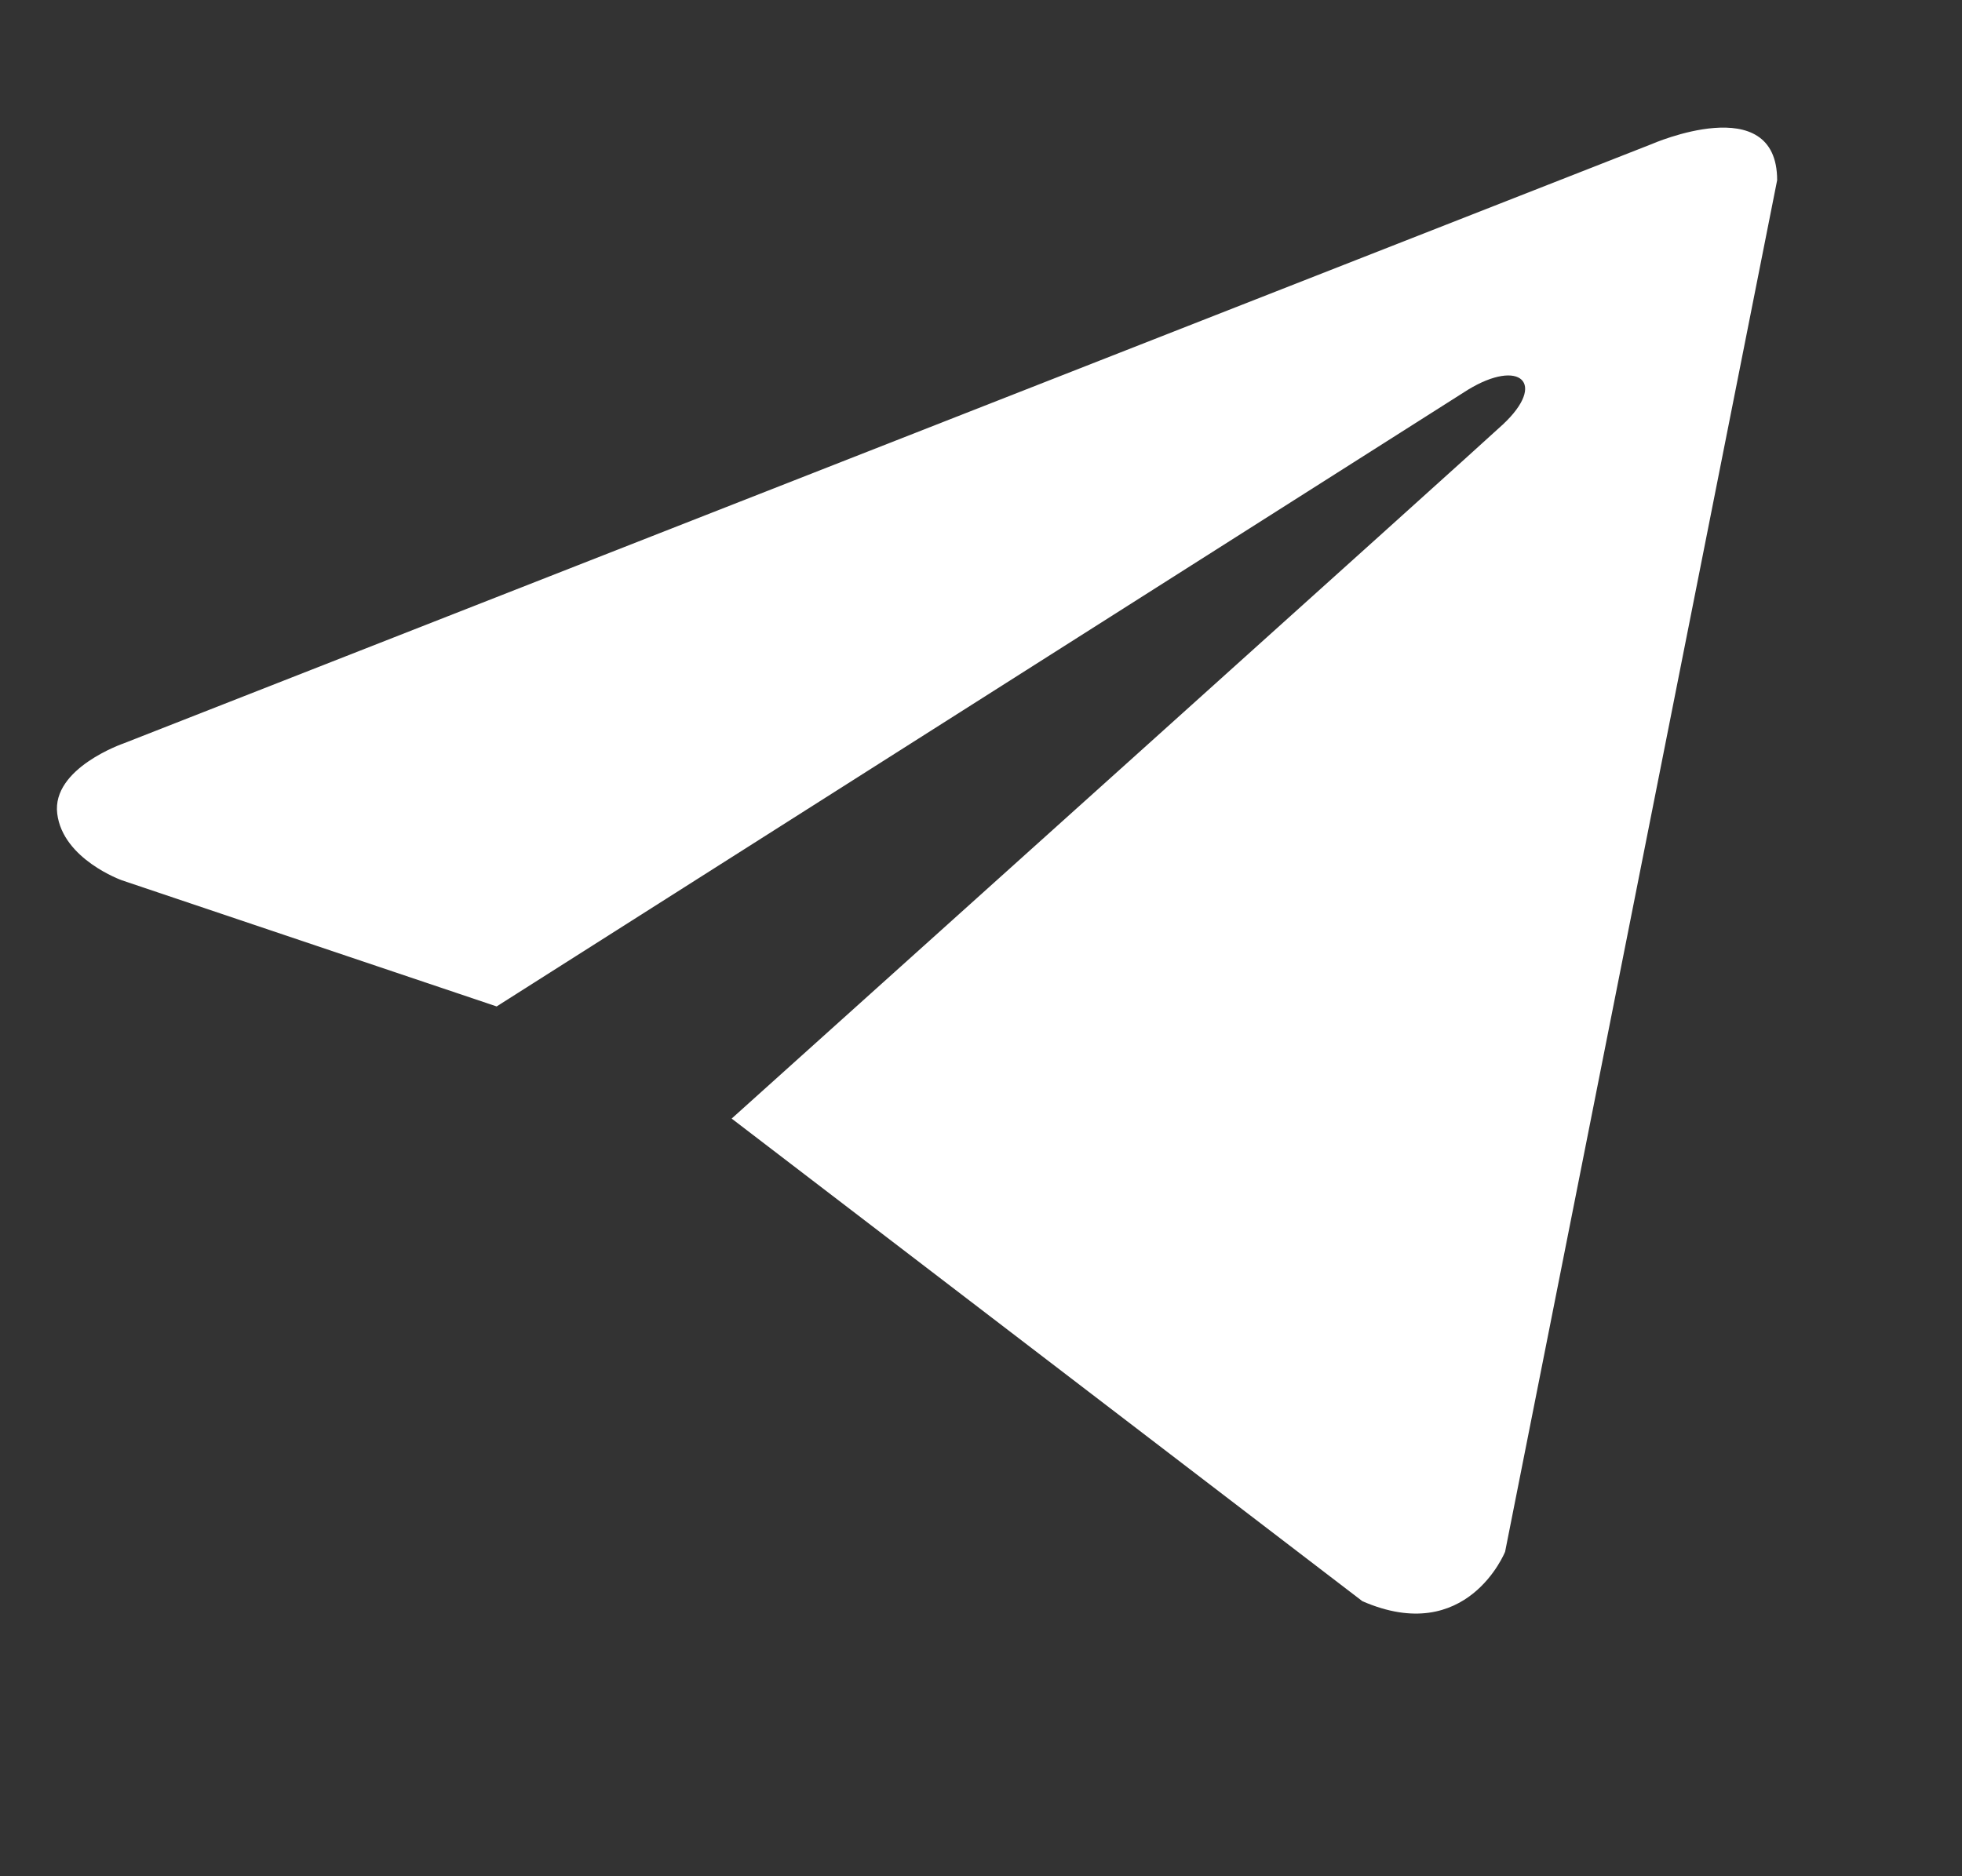 <svg width="23" height="22" viewBox="0 0 23 22" fill="none" xmlns="http://www.w3.org/2000/svg">
<rect x="0" y="0" width="23" height="22" fill="#333333" stroke="none"/>
<g clip-path="url(#clip0_801_1011)">
<path d="M20.833 2.113L17.644 18.195C17.644 18.195 17.198 19.31 15.971 18.775L8.577 13.116C9.571 12.222 17.281 5.291 17.618 4.977C18.139 4.49 17.816 4.201 17.21 4.569L5.822 11.801L1.429 10.322C1.429 10.322 0.737 10.076 0.671 9.541C0.604 9.006 1.451 8.716 1.451 8.716L19.361 1.69C19.361 1.69 20.833 1.043 20.833 2.113Z" fill="white"/>
</g>
<defs>
<clipPath id="clip0_801_1011">
<rect width="22" height="22" fill="white" transform="translate(0.667)"/>
</clipPath>
</defs>
</svg>
